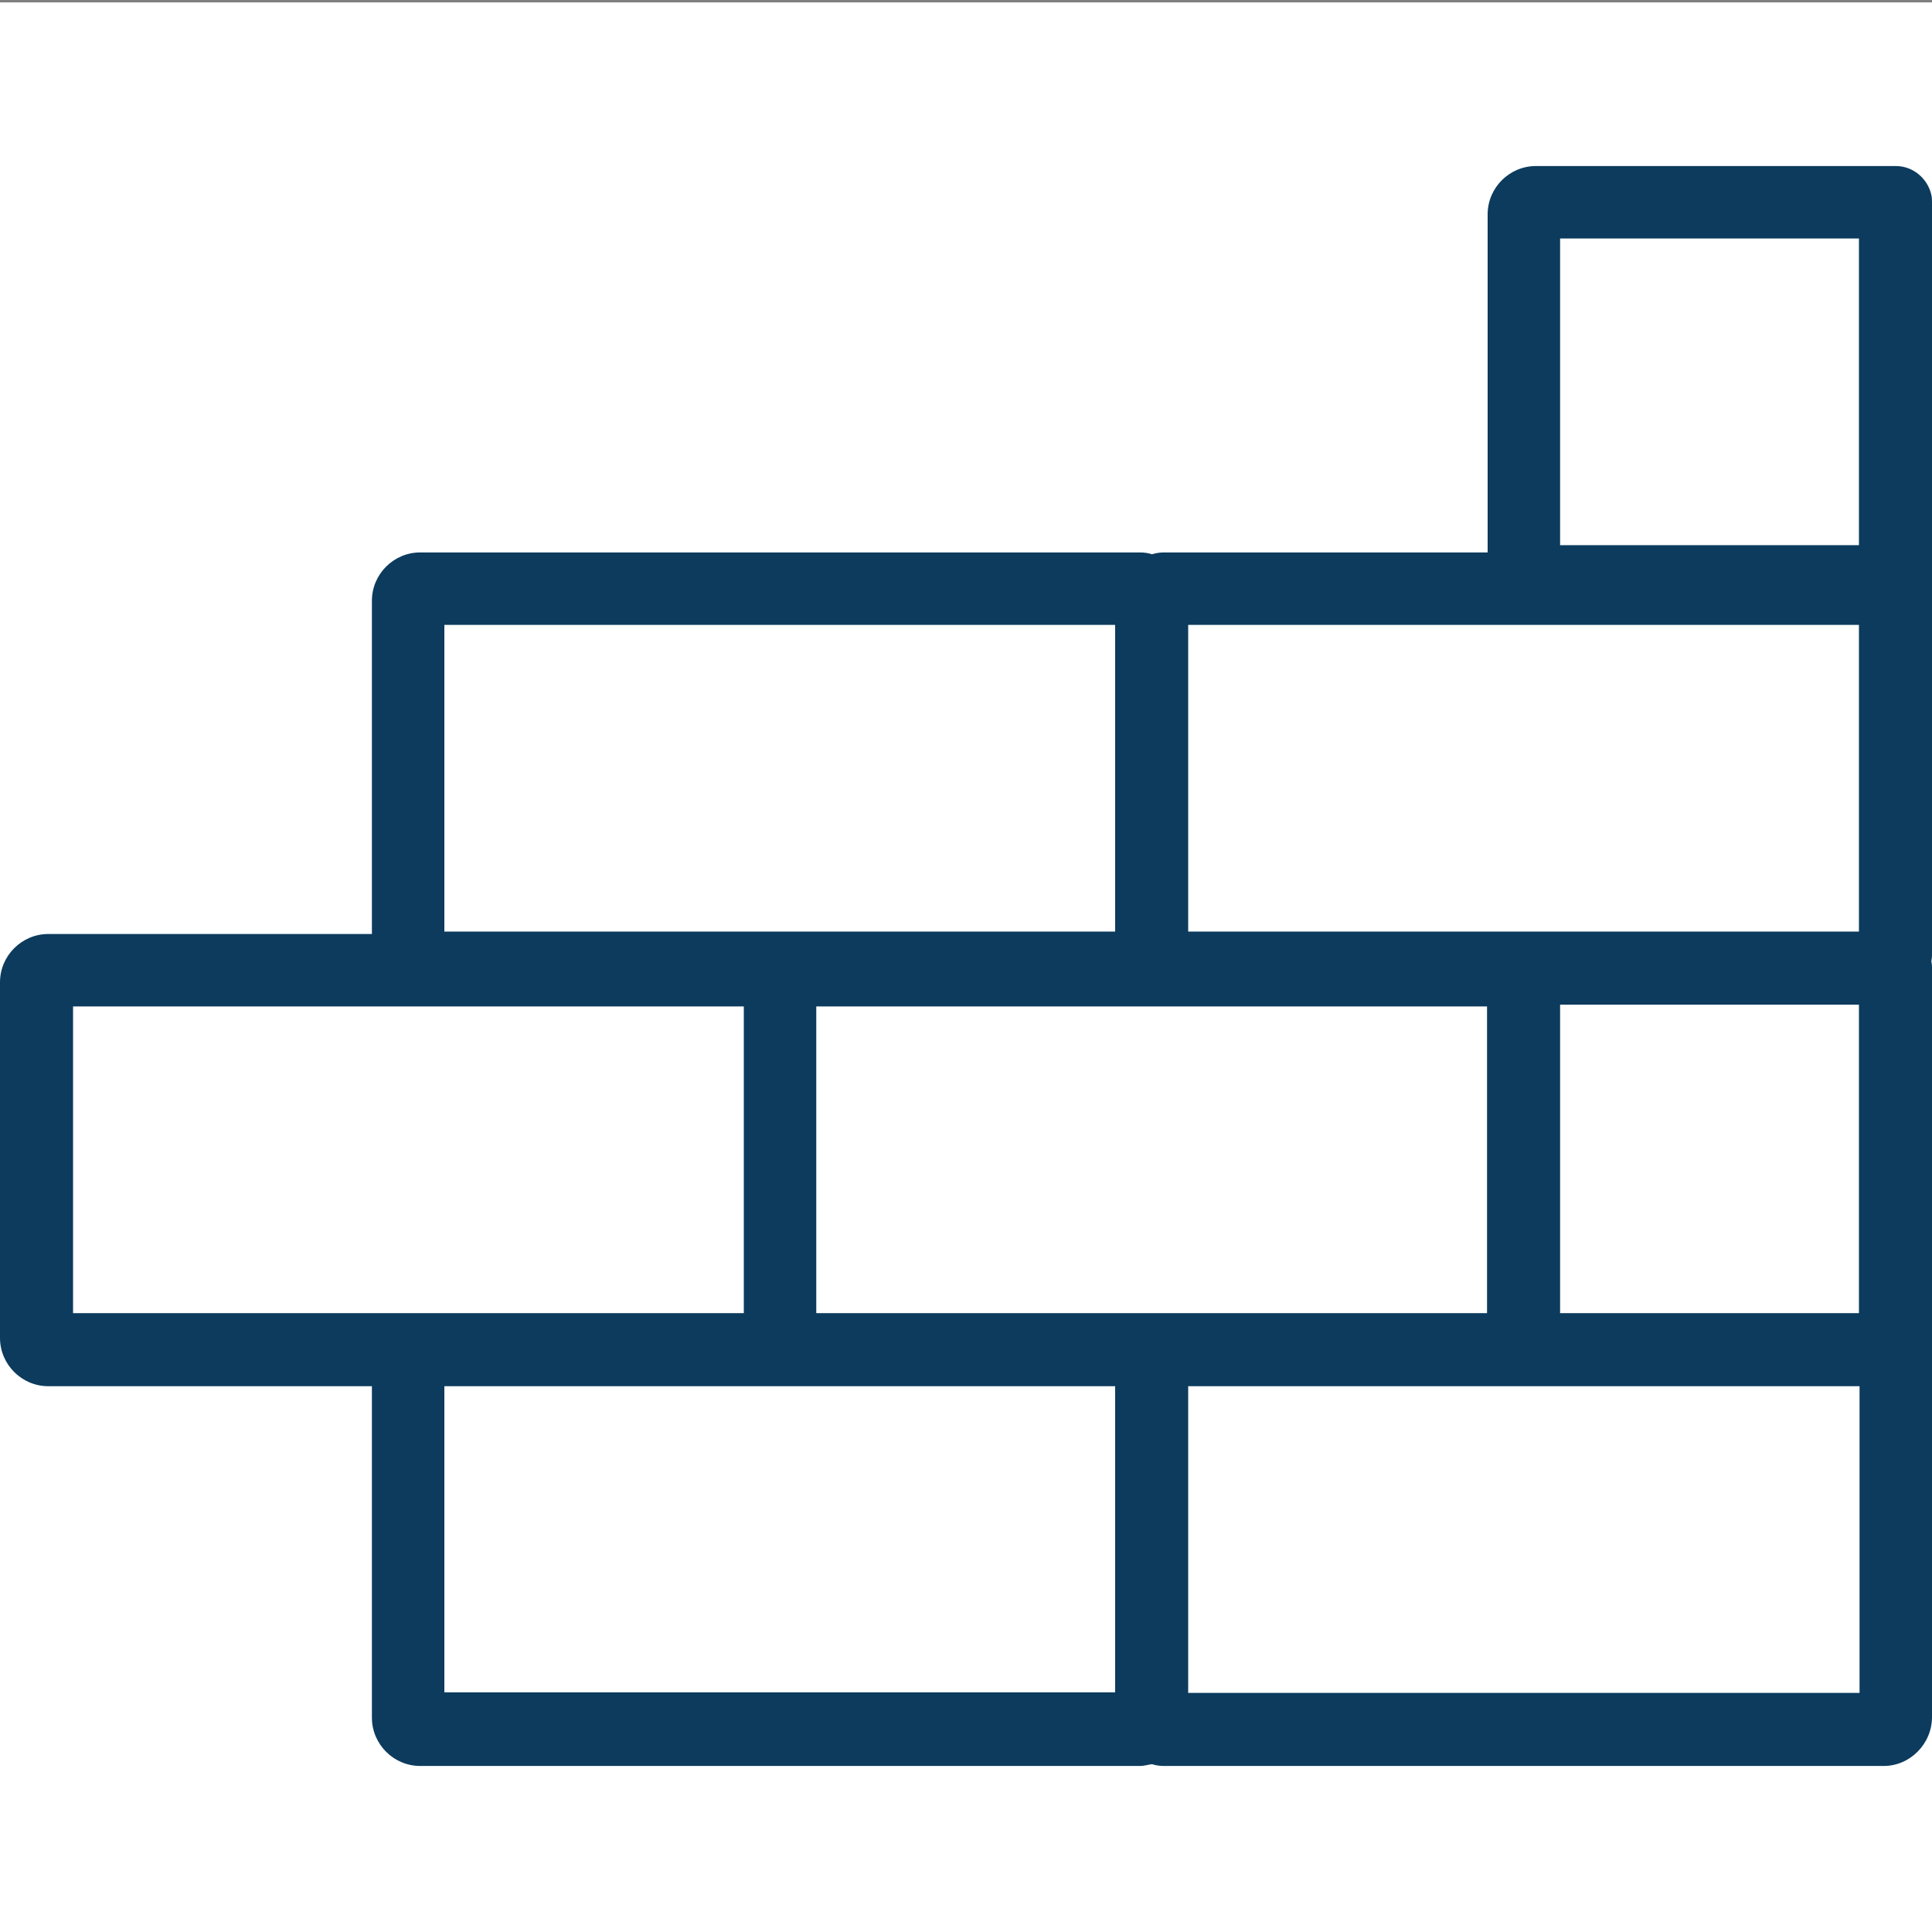 <?xml version="1.0" encoding="UTF-8"?>
<svg id="Layer_1" data-name="Layer 1" xmlns="http://www.w3.org/2000/svg" width="32" height="32" viewBox="0 0 32 32">
  <rect x="0" y="0" width="32" height="32" fill="#808080" stroke="none"/>
  <defs>
    <style>
      .cls-1 {
        fill: #fff;
      }

      .cls-2 {
        fill: #0c3b5d;
      }
    </style>
  </defs>
  <rect class="cls-1" y=".04" width="32" height="32"/>
  <path class="cls-2" d="M32,22.76s0-.01,0-.02v-6.71s0-.07-.01-.1c0-.03.01-.06.01-.1v-5.89s0-.03,0-.05c0-.02,0-.03,0-.05V3.35s0-.08-.01-.12c-.06-.27-.3-.48-.59-.48h-5.96c-.44,0-.8.36-.8.8v5.6h-5.36c-.07,0-.13.01-.2.03-.06-.02-.13-.03-.2-.03H6.96c-.44,0-.8.36-.8.8v5.52H.8c-.44,0-.8.36-.8.8v5.89c0,.44.36.8.8.8h5.36v5.49c0,.44.36.8.8.8h11.92c.07,0,.13-.02.2-.03.06.02.13.03.2.03h11.92c.44,0,.8-.37.8-.81v-5.68ZM25.84,21.75v-5.11h4.95v5.11h-4.95ZM19.27,21.75h-5.75v-5.08h11.11v5.08h-5.36ZM19.68,10.35h11.11v5.08h-11.11v-5.08ZM25.84,3.95h4.95v5.08s-4.95,0-4.95,0V3.95ZM7.36,10.35h11.11v5.08H7.36v-5.08ZM1.21,16.67h11.11v5.08H1.21v-5.08ZM7.36,22.96h11.11s0,2.52,0,2.52v2.55s-11.11,0-11.11,0v-5.08ZM19.68,28.04v-2.55s0-2.53,0-2.53h5.36s.02,0,.04,0h5.72s0,5.08,0,5.08h-11.11Z"/>
</svg>
